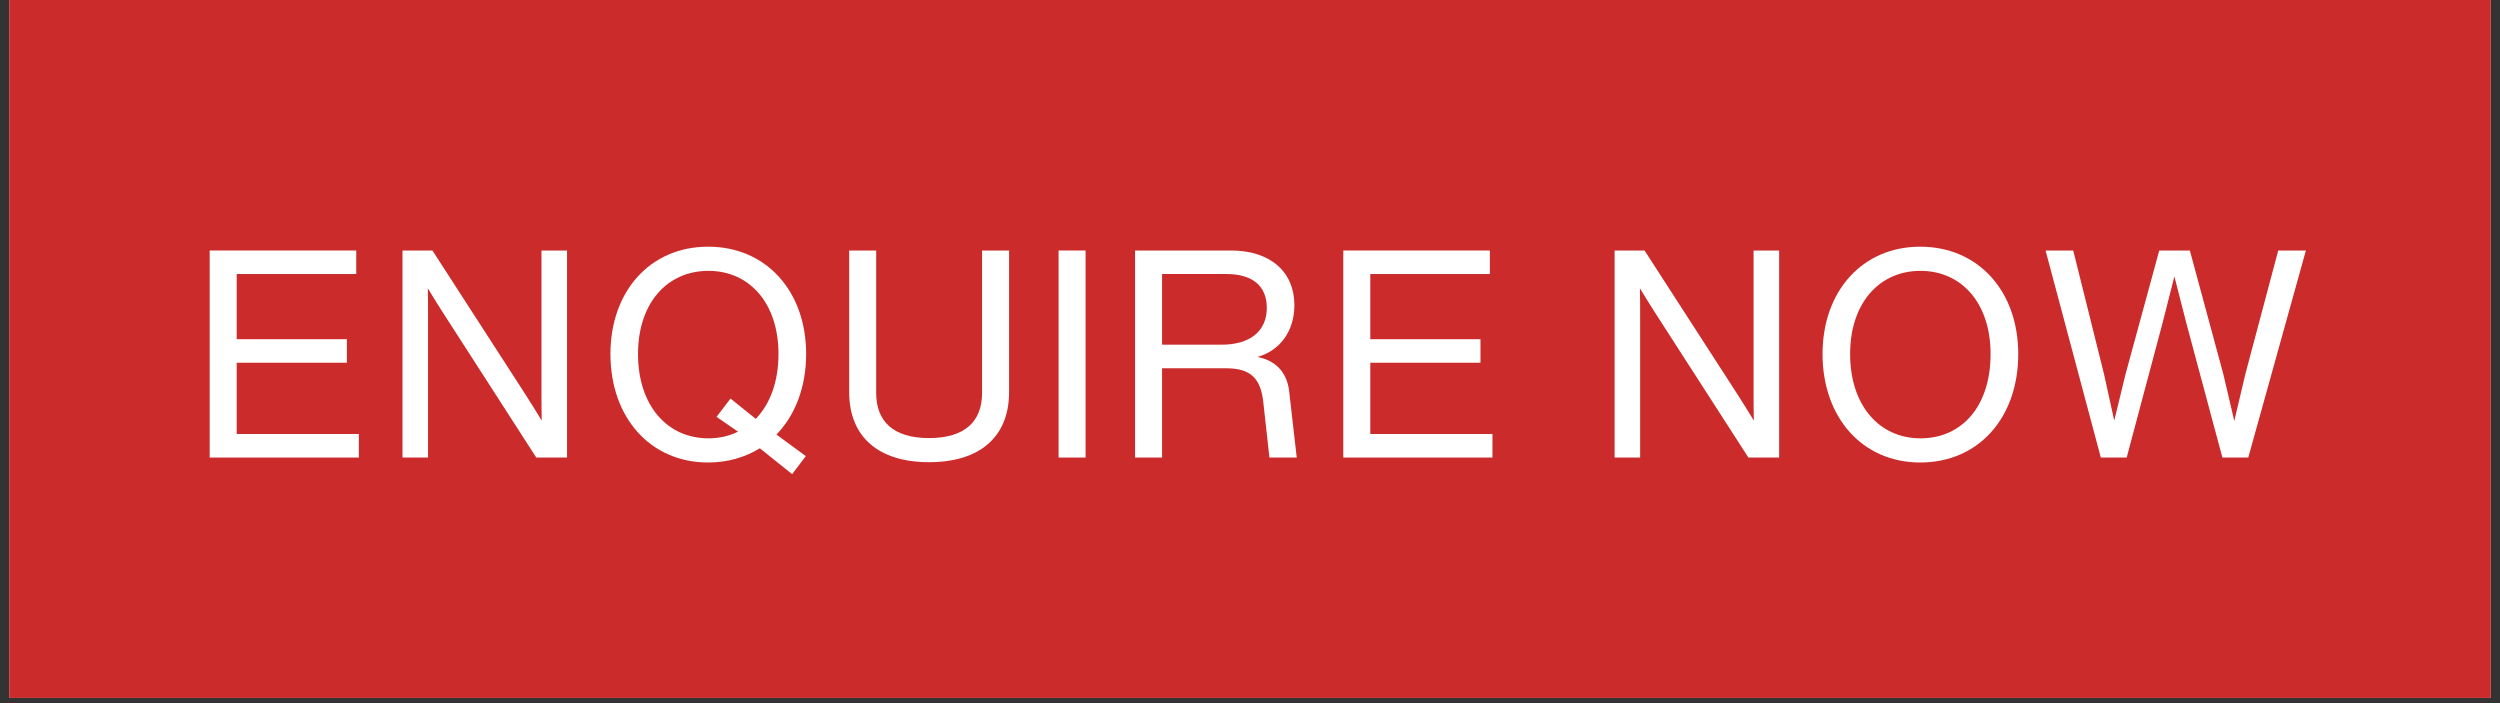 <svg version="1.0" preserveAspectRatio="xMidYMid meet" height="45" viewBox="0 0 120 33.75" zoomAndPan="magnify" width="160" xmlns:xlink="http://www.w3.org/1999/xlink" xmlns="http://www.w3.org/2000/svg"><rect x="0" y="0" width="120" height="33.75" fill="#333333" stroke="none"/><defs><g></g><clipPath id="7c7789f41c"><path clip-rule="nonzero" d="M 0.441 0 L 119.559 0 L 119.559 33.5 L 0.441 33.5 Z M 0.441 0"></path></clipPath></defs><g clip-path="url(#7c7789f41c)"><path fill-rule="nonzero" fill-opacity="1" d="M 0.441 0 L 119.559 0 L 119.559 33.5 L 0.441 33.5 Z M 0.441 0" fill="#ffffff"></path><path fill-rule="nonzero" fill-opacity="1" d="M 0.441 0 L 119.559 0 L 119.559 33.5 L 0.441 33.5 Z M 0.441 0" fill="#cb2b2b"></path></g><g fill-opacity="1" fill="#ffffff"><g transform="translate(8.877, 21.962)"><g><path d="M 2.484 -4.551 L 7.773 -4.551 L 7.773 -5.68 L 2.484 -5.68 L 2.484 -8.809 L 8.223 -8.809 L 8.223 -9.938 L 1.188 -9.938 L 1.188 0 L 8.348 0 L 8.348 -1.129 L 2.484 -1.129 Z M 2.484 -4.551"></path></g></g></g><g fill-opacity="1" fill="#ffffff"><g transform="translate(18.132, 21.962)"><g><path d="M 7.859 -3.211 C 7.859 -2.668 7.859 -2.207 7.871 -1.773 C 7.621 -2.191 7.355 -2.609 7.09 -3.027 L 2.625 -9.938 L 1.188 -9.938 L 1.188 0 L 2.414 0 L 2.414 -6.727 C 2.414 -7.246 2.414 -7.707 2.402 -8.125 C 2.652 -7.719 2.902 -7.301 3.168 -6.895 L 7.609 0 L 9.086 0 L 9.086 -9.938 L 7.859 -9.938 Z M 7.859 -3.211"></path></g></g></g><g fill-opacity="1" fill="#ffffff"><g transform="translate(28.406, 21.962)"><g><path d="M 10.289 -4.969 C 10.289 -7.984 8.375 -10.121 5.582 -10.121 C 2.805 -10.121 0.895 -7.984 0.895 -4.969 C 0.895 -1.926 2.805 0.238 5.582 0.238 C 6.531 0.238 7.371 -0.016 8.066 -0.445 L 9.617 0.797 L 10.273 -0.07 L 8.863 -1.102 C 9.758 -2.023 10.289 -3.379 10.289 -4.969 Z M 2.219 -4.969 C 2.219 -7.414 3.617 -8.961 5.598 -8.961 C 7.566 -8.961 8.961 -7.414 8.961 -4.969 C 8.961 -3.645 8.559 -2.57 7.871 -1.855 L 6.66 -2.832 L 5.988 -1.953 L 7.02 -1.242 C 6.59 -1.031 6.113 -0.922 5.598 -0.922 C 3.617 -0.922 2.219 -2.5 2.219 -4.969 Z M 2.219 -4.969"></path></g></g></g><g fill-opacity="1" fill="#ffffff"><g transform="translate(39.573, 21.962)"><g><path d="M 5.023 0.223 C 7.441 0.223 8.863 -0.977 8.863 -3.141 L 8.863 -9.938 L 7.566 -9.938 L 7.566 -3.098 C 7.566 -1.746 6.758 -0.934 5.023 -0.934 C 3.293 -0.934 2.484 -1.746 2.484 -3.098 L 2.484 -9.938 L 1.188 -9.938 L 1.188 -3.141 C 1.188 -0.977 2.609 0.223 5.023 0.223 Z M 5.023 0.223"></path></g></g></g><g fill-opacity="1" fill="#ffffff"><g transform="translate(49.624, 21.962)"><g><path d="M 2.484 0 L 2.484 -9.938 L 1.188 -9.938 L 1.188 0 Z M 2.484 0"></path></g></g></g><g fill-opacity="1" fill="#ffffff"><g transform="translate(53.295, 21.962)"><g><path d="M 8.586 -3.168 C 8.488 -4.09 7.93 -4.664 7.062 -4.828 C 8.109 -5.121 8.836 -6.031 8.836 -7.316 C 8.836 -8.906 7.691 -9.938 5.793 -9.938 L 1.188 -9.938 L 1.188 0 L 2.484 0 L 2.484 -4.285 L 5.555 -4.285 C 6.715 -4.285 7.219 -3.824 7.344 -2.652 L 7.637 0 L 8.949 0 Z M 2.484 -5.418 L 2.484 -8.809 L 5.57 -8.809 C 6.824 -8.809 7.512 -8.234 7.512 -7.188 C 7.512 -6.059 6.699 -5.418 5.348 -5.418 Z M 2.484 -5.418"></path></g></g></g><g fill-opacity="1" fill="#ffffff"><g transform="translate(63.29, 21.962)"><g><path d="M 2.484 -4.551 L 7.773 -4.551 L 7.773 -5.68 L 2.484 -5.68 L 2.484 -8.809 L 8.223 -8.809 L 8.223 -9.938 L 1.188 -9.938 L 1.188 0 L 8.348 0 L 8.348 -1.129 L 2.484 -1.129 Z M 2.484 -4.551"></path></g></g></g><g fill-opacity="1" fill="#ffffff"><g transform="translate(72.545, 21.962)"><g></g></g></g><g fill-opacity="1" fill="#ffffff"><g transform="translate(76.313, 21.962)"><g><path d="M 7.859 -3.211 C 7.859 -2.668 7.859 -2.207 7.871 -1.773 C 7.621 -2.191 7.355 -2.609 7.09 -3.027 L 2.625 -9.938 L 1.188 -9.938 L 1.188 0 L 2.414 0 L 2.414 -6.727 C 2.414 -7.246 2.414 -7.707 2.402 -8.125 C 2.652 -7.719 2.902 -7.301 3.168 -6.895 L 7.609 0 L 9.086 0 L 9.086 -9.938 L 7.859 -9.938 Z M 7.859 -3.211"></path></g></g></g><g fill-opacity="1" fill="#ffffff"><g transform="translate(86.587, 21.962)"><g><path d="M 5.582 0.238 C 8.375 0.238 10.289 -1.898 10.289 -4.969 C 10.289 -7.984 8.375 -10.121 5.582 -10.121 C 2.805 -10.121 0.895 -7.984 0.895 -4.969 C 0.895 -1.926 2.805 0.238 5.582 0.238 Z M 5.598 -0.922 C 3.617 -0.922 2.219 -2.5 2.219 -4.969 C 2.219 -7.414 3.617 -8.961 5.598 -8.961 C 7.566 -8.961 8.961 -7.414 8.961 -4.969 C 8.961 -2.473 7.594 -0.922 5.598 -0.922 Z M 5.598 -0.922"></path></g></g></g><g fill-opacity="1" fill="#ffffff"><g transform="translate(97.769, 21.962)"><g><path d="M 10.008 -4.008 L 9.477 -1.758 L 8.949 -4.008 L 7.344 -9.938 L 5.875 -9.938 L 4.258 -4.008 L 3.715 -1.773 L 3.223 -4.008 L 1.746 -9.938 L 0.418 -9.938 L 3.07 0 L 4.312 0 L 6.031 -6.449 L 6.602 -8.695 L 7.176 -6.449 L 8.906 0 L 10.148 0 L 12.914 -9.938 L 11.586 -9.938 Z M 10.008 -4.008"></path></g></g></g></svg>